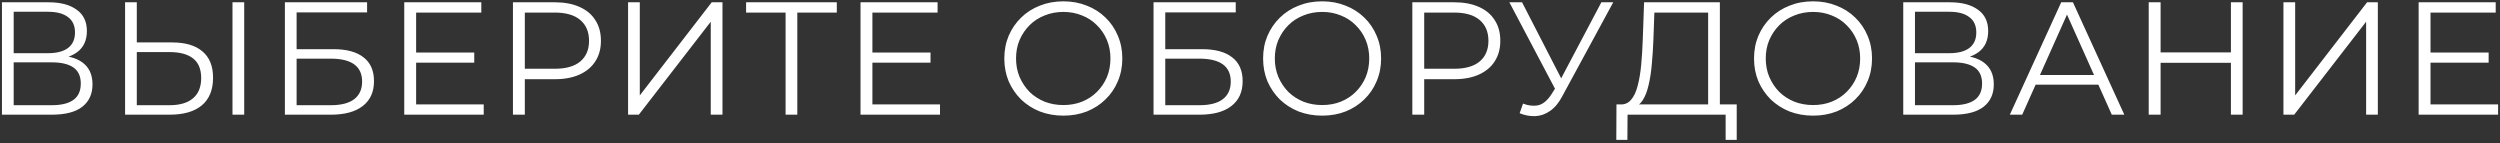 <?xml version="1.0" encoding="UTF-8"?> <svg xmlns="http://www.w3.org/2000/svg" width="436" height="25" viewBox="0 0 436 25" fill="none"><rect x="0" y="0" width="436" height="25" fill="#333333" stroke="none"/><path d="M0.341 20V0.4H8.489C10.561 0.4 12.185 0.829 13.361 1.688C14.556 2.528 15.153 3.769 15.153 5.412C15.153 7.036 14.584 8.268 13.445 9.108C12.306 9.929 10.813 10.34 8.965 10.34L9.441 9.64C11.625 9.64 13.286 10.069 14.425 10.928C15.564 11.787 16.133 13.047 16.133 14.708C16.133 16.388 15.536 17.695 14.341 18.628C13.165 19.543 11.392 20 9.021 20H0.341ZM2.385 18.348H9.021C10.682 18.348 11.942 18.04 12.801 17.424C13.66 16.808 14.089 15.856 14.089 14.568C14.089 13.299 13.66 12.365 12.801 11.768C11.942 11.171 10.682 10.872 9.021 10.872H2.385V18.348ZM2.385 9.276H8.377C9.889 9.276 11.046 8.977 11.849 8.38C12.67 7.764 13.081 6.859 13.081 5.664C13.081 4.469 12.67 3.573 11.849 2.976C11.046 2.36 9.889 2.052 8.377 2.052H2.385V9.276ZM30.018 7.4C32.332 7.4 34.096 7.923 35.31 8.968C36.542 9.995 37.158 11.525 37.158 13.56C37.158 15.669 36.504 17.275 35.198 18.376C33.891 19.459 32.024 20 29.598 20H21.814V0.4H23.858V7.4H30.018ZM29.542 18.348C31.352 18.348 32.724 17.947 33.658 17.144C34.61 16.341 35.086 15.165 35.086 13.616C35.086 12.067 34.619 10.928 33.686 10.2C32.752 9.453 31.371 9.08 29.542 9.08H23.858V18.348H29.542ZM40.546 20V0.4H42.59V20H40.546ZM49.685 20V0.4H64.021V2.164H51.729V8.576H58.141C60.456 8.576 62.21 9.052 63.405 10.004C64.618 10.937 65.225 12.319 65.225 14.148C65.225 16.033 64.572 17.48 63.265 18.488C61.977 19.496 60.12 20 57.693 20H49.685ZM51.729 18.348H57.665C59.475 18.348 60.838 18.003 61.753 17.312C62.686 16.603 63.153 15.576 63.153 14.232C63.153 11.563 61.324 10.228 57.665 10.228H51.729V18.348ZM72.349 9.164H82.709V10.928H72.349V9.164ZM72.573 18.208H84.361V20H70.501V0.4H83.941V2.192H72.573V18.208ZM89.458 20V0.4H96.794C98.456 0.4 99.884 0.671 101.078 1.212C102.273 1.735 103.188 2.5 103.822 3.508C104.476 4.497 104.802 5.701 104.802 7.12C104.802 8.501 104.476 9.696 103.822 10.704C103.188 11.693 102.273 12.459 101.078 13C99.884 13.541 98.456 13.812 96.794 13.812H90.606L91.53 12.832V20H89.458ZM91.53 13L90.606 11.992H96.738C98.698 11.992 100.182 11.572 101.19 10.732C102.217 9.873 102.73 8.669 102.73 7.12C102.73 5.552 102.217 4.339 101.19 3.48C100.182 2.621 98.698 2.192 96.738 2.192H90.606L91.53 1.212V13ZM109.536 20V0.4H111.58V16.64L124.124 0.4H126V20H123.956V3.788L111.412 20H109.536ZM137.007 20V1.632L137.567 2.192H130.119V0.4H145.939V2.192H138.519L139.051 1.632V20H137.007ZM151.923 9.164H162.283V10.928H151.923V9.164ZM152.147 18.208H163.935V20H150.075V0.4H163.515V2.192H152.147V18.208ZM185.457 20.168C183.982 20.168 182.61 19.925 181.341 19.44C180.09 18.936 178.998 18.236 178.065 17.34C177.15 16.425 176.431 15.371 175.909 14.176C175.405 12.963 175.153 11.637 175.153 10.2C175.153 8.763 175.405 7.447 175.909 6.252C176.431 5.039 177.15 3.984 178.065 3.088C178.998 2.173 180.09 1.473 181.341 0.988C182.591 0.484 183.963 0.232 185.457 0.232C186.931 0.232 188.294 0.484 189.545 0.988C190.795 1.473 191.878 2.164 192.793 3.06C193.726 3.956 194.445 5.011 194.949 6.224C195.471 7.437 195.733 8.763 195.733 10.2C195.733 11.637 195.471 12.963 194.949 14.176C194.445 15.389 193.726 16.444 192.793 17.34C191.878 18.236 190.795 18.936 189.545 19.44C188.294 19.925 186.931 20.168 185.457 20.168ZM185.457 18.32C186.633 18.32 187.715 18.124 188.705 17.732C189.713 17.321 190.581 16.752 191.309 16.024C192.055 15.277 192.634 14.419 193.045 13.448C193.455 12.459 193.661 11.376 193.661 10.2C193.661 9.024 193.455 7.951 193.045 6.98C192.634 5.991 192.055 5.132 191.309 4.404C190.581 3.657 189.713 3.088 188.705 2.696C187.715 2.285 186.633 2.08 185.457 2.08C184.281 2.08 183.189 2.285 182.181 2.696C181.173 3.088 180.295 3.657 179.549 4.404C178.821 5.132 178.242 5.991 177.813 6.98C177.402 7.951 177.197 9.024 177.197 10.2C177.197 11.357 177.402 12.431 177.813 13.42C178.242 14.409 178.821 15.277 179.549 16.024C180.295 16.752 181.173 17.321 182.181 17.732C183.189 18.124 184.281 18.32 185.457 18.32ZM201.177 20V0.4H215.513V2.164H203.221V8.576H209.633C211.948 8.576 213.702 9.052 214.897 10.004C216.11 10.937 216.717 12.319 216.717 14.148C216.717 16.033 216.064 17.48 214.757 18.488C213.469 19.496 211.612 20 209.185 20H201.177ZM203.221 18.348H209.157C210.968 18.348 212.33 18.003 213.245 17.312C214.178 16.603 214.645 15.576 214.645 14.232C214.645 11.563 212.816 10.228 209.157 10.228H203.221V18.348ZM230.589 20.168C229.115 20.168 227.743 19.925 226.473 19.44C225.223 18.936 224.131 18.236 223.197 17.34C222.283 16.425 221.564 15.371 221.041 14.176C220.537 12.963 220.285 11.637 220.285 10.2C220.285 8.763 220.537 7.447 221.041 6.252C221.564 5.039 222.283 3.984 223.197 3.088C224.131 2.173 225.223 1.473 226.473 0.988C227.724 0.484 229.096 0.232 230.589 0.232C232.064 0.232 233.427 0.484 234.677 0.988C235.928 1.473 237.011 2.164 237.925 3.06C238.859 3.956 239.577 5.011 240.081 6.224C240.604 7.437 240.865 8.763 240.865 10.2C240.865 11.637 240.604 12.963 240.081 14.176C239.577 15.389 238.859 16.444 237.925 17.34C237.011 18.236 235.928 18.936 234.677 19.44C233.427 19.925 232.064 20.168 230.589 20.168ZM230.589 18.32C231.765 18.32 232.848 18.124 233.837 17.732C234.845 17.321 235.713 16.752 236.441 16.024C237.188 15.277 237.767 14.419 238.177 13.448C238.588 12.459 238.793 11.376 238.793 10.2C238.793 9.024 238.588 7.951 238.177 6.98C237.767 5.991 237.188 5.132 236.441 4.404C235.713 3.657 234.845 3.088 233.837 2.696C232.848 2.285 231.765 2.08 230.589 2.08C229.413 2.08 228.321 2.285 227.313 2.696C226.305 3.088 225.428 3.657 224.681 4.404C223.953 5.132 223.375 5.991 222.945 6.98C222.535 7.951 222.329 9.024 222.329 10.2C222.329 11.357 222.535 12.431 222.945 13.42C223.375 14.409 223.953 15.277 224.681 16.024C225.428 16.752 226.305 17.321 227.313 17.732C228.321 18.124 229.413 18.32 230.589 18.32ZM246.31 20V0.4H253.646C255.307 0.4 256.735 0.671 257.93 1.212C259.125 1.735 260.039 2.5 260.674 3.508C261.327 4.497 261.654 5.701 261.654 7.12C261.654 8.501 261.327 9.696 260.674 10.704C260.039 11.693 259.125 12.459 257.93 13C256.735 13.541 255.307 13.812 253.646 13.812H247.458L248.382 12.832V20H246.31ZM248.382 13L247.458 11.992H253.59C255.55 11.992 257.034 11.572 258.042 10.732C259.069 9.873 259.582 8.669 259.582 7.12C259.582 5.552 259.069 4.339 258.042 3.48C257.034 2.621 255.55 2.192 253.59 2.192H247.458L248.382 1.212V13ZM265.614 18.068C266.566 18.441 267.462 18.535 268.302 18.348C269.142 18.143 269.917 17.48 270.626 16.36L271.578 14.848L271.774 14.596L279.278 0.4H281.35L272.446 16.808C271.849 17.947 271.14 18.796 270.318 19.356C269.516 19.916 268.657 20.215 267.742 20.252C266.846 20.289 265.941 20.121 265.026 19.748L265.614 18.068ZM271.718 16.472L263.234 0.4H265.446L272.838 14.764L271.718 16.472ZM297.9 19.02V2.192H288.52L288.352 6.952C288.296 8.427 288.203 9.845 288.072 11.208C287.96 12.552 287.774 13.765 287.512 14.848C287.27 15.912 286.934 16.78 286.504 17.452C286.094 18.124 285.552 18.516 284.88 18.628L282.612 18.208C283.359 18.245 283.975 17.975 284.46 17.396C284.964 16.817 285.347 16.005 285.608 14.96C285.888 13.915 286.094 12.692 286.224 11.292C286.355 9.892 286.448 8.38 286.504 6.756L286.728 0.4H299.944V19.02H297.9ZM281.884 24.396L281.912 18.208H302.884V24.396H300.952V20H283.844L283.816 24.396H281.884ZM316.207 20.168C314.732 20.168 313.36 19.925 312.091 19.44C310.84 18.936 309.748 18.236 308.815 17.34C307.9 16.425 307.181 15.371 306.659 14.176C306.155 12.963 305.903 11.637 305.903 10.2C305.903 8.763 306.155 7.447 306.659 6.252C307.181 5.039 307.9 3.984 308.815 3.088C309.748 2.173 310.84 1.473 312.091 0.988C313.341 0.484 314.713 0.232 316.207 0.232C317.681 0.232 319.044 0.484 320.295 0.988C321.545 1.473 322.628 2.164 323.543 3.06C324.476 3.956 325.195 5.011 325.699 6.224C326.221 7.437 326.483 8.763 326.483 10.2C326.483 11.637 326.221 12.963 325.699 14.176C325.195 15.389 324.476 16.444 323.543 17.34C322.628 18.236 321.545 18.936 320.295 19.44C319.044 19.925 317.681 20.168 316.207 20.168ZM316.207 18.32C317.383 18.32 318.465 18.124 319.455 17.732C320.463 17.321 321.331 16.752 322.059 16.024C322.805 15.277 323.384 14.419 323.795 13.448C324.205 12.459 324.411 11.376 324.411 10.2C324.411 9.024 324.205 7.951 323.795 6.98C323.384 5.991 322.805 5.132 322.059 4.404C321.331 3.657 320.463 3.088 319.455 2.696C318.465 2.285 317.383 2.08 316.207 2.08C315.031 2.08 313.939 2.285 312.931 2.696C311.923 3.088 311.045 3.657 310.299 4.404C309.571 5.132 308.992 5.991 308.563 6.98C308.152 7.951 307.947 9.024 307.947 10.2C307.947 11.357 308.152 12.431 308.563 13.42C308.992 14.409 309.571 15.277 310.299 16.024C311.045 16.752 311.923 17.321 312.931 17.732C313.939 18.124 315.031 18.32 316.207 18.32ZM331.927 20V0.4H340.075C342.147 0.4 343.771 0.829 344.947 1.688C346.142 2.528 346.739 3.769 346.739 5.412C346.739 7.036 346.17 8.268 345.031 9.108C343.892 9.929 342.399 10.34 340.551 10.34L341.027 9.64C343.211 9.64 344.872 10.069 346.011 10.928C347.15 11.787 347.719 13.047 347.719 14.708C347.719 16.388 347.122 17.695 345.927 18.628C344.751 19.543 342.978 20 340.607 20H331.927ZM333.971 18.348H340.607C342.268 18.348 343.528 18.04 344.387 17.424C345.246 16.808 345.675 15.856 345.675 14.568C345.675 13.299 345.246 12.365 344.387 11.768C343.528 11.171 342.268 10.872 340.607 10.872H333.971V18.348ZM333.971 9.276H339.963C341.475 9.276 342.632 8.977 343.435 8.38C344.256 7.764 344.667 6.859 344.667 5.664C344.667 4.469 344.256 3.573 343.435 2.976C342.632 2.36 341.475 2.052 339.963 2.052H333.971V9.276ZM350.516 20L359.476 0.4H361.52L370.48 20H368.296L360.064 1.604H360.904L352.672 20H350.516ZM354.044 14.764L354.66 13.084H366.056L366.672 14.764H354.044ZM389.072 0.4H391.116V20H389.072V0.4ZM376.808 20H374.736V0.4H376.808V20ZM389.268 10.956H376.584V9.136H389.268V10.956ZM398.232 20V0.4H400.276V16.64L412.82 0.4H414.696V20H412.652V3.788L400.108 20H398.232ZM423.658 9.164H434.018V10.928H423.658V9.164ZM423.882 18.208H435.67V20H421.81V0.4H435.25V2.192H423.882V18.208Z" fill="white"></path></svg> 